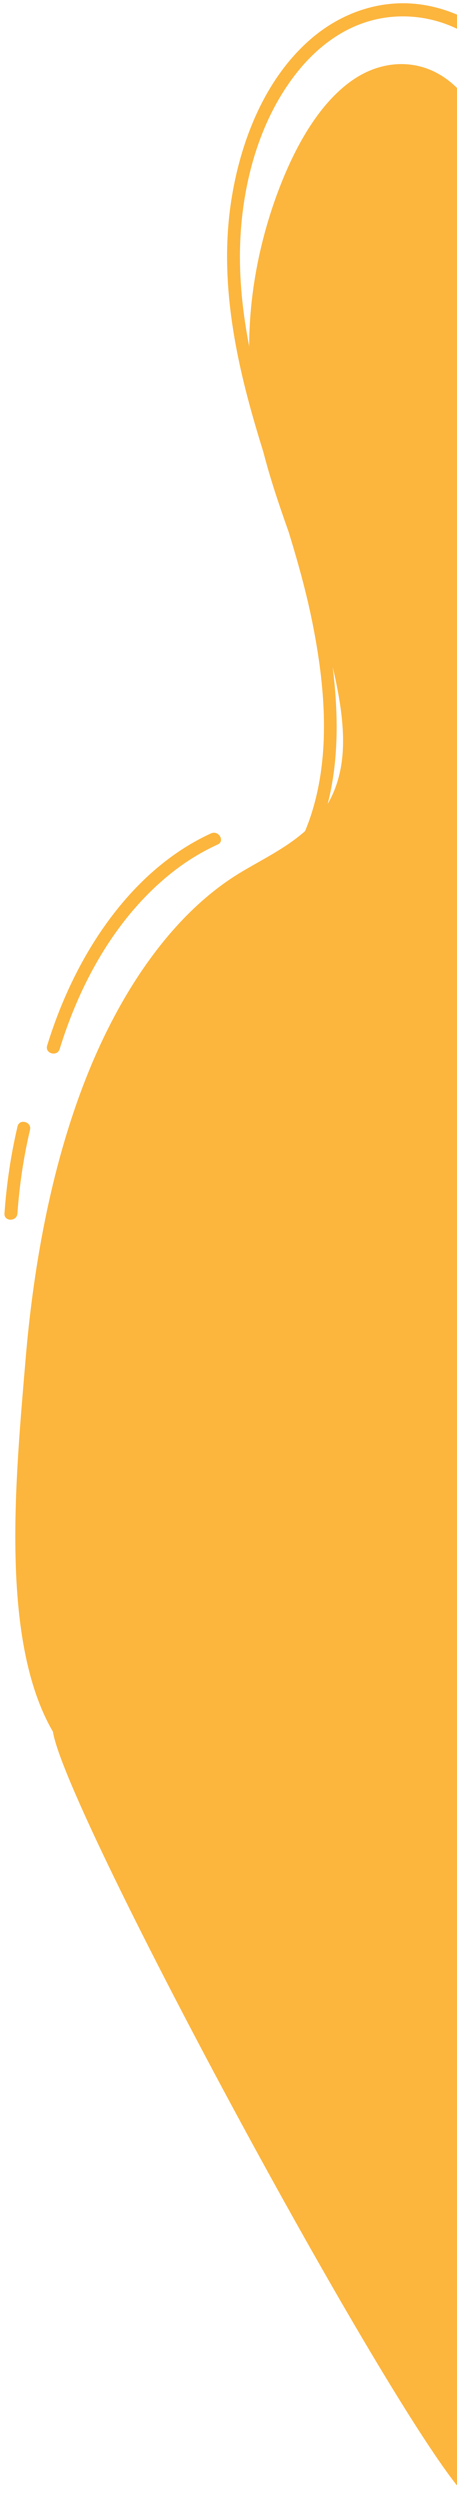 <svg xmlns="http://www.w3.org/2000/svg" width="69" height="377" viewBox="0 0 69 377" fill="none"><path d="M69.197 13.469C64.59 8.715 58.318 8.655 53.405 11.964C48.491 15.273 44.809 21.512 42.166 28.389C38.797 37.164 36.907 47.477 37.879 57.724C39.463 74.401 48.185 88.363 51.101 104.748C51.794 108.616 52.14 112.744 51.321 116.446C49.364 125.294 42.093 128.07 36.228 131.625C26.534 137.498 18.678 148.55 13.345 161.685C8.018 174.815 5.109 189.955 3.831 205.341C2.373 222.831 -0.067 247.308 7.996 261.143C9.9 273.369 60.981 367.834 70.948 376.989V277.026" fill="#FCB53D"></path><path d="M72.986 4.381C69.044 1.718 64.317 0.206 59.537 0.533C54.797 0.859 50.383 2.863 46.827 5.972C39.857 12.051 36.215 21.558 34.877 30.506C33.245 41.432 35.196 52.391 38.192 62.91C41.128 73.23 45.036 83.276 47.154 93.822C49.078 103.396 50.017 113.909 46.821 123.323C46.461 124.382 46.048 125.407 45.569 126.419C45.03 127.551 46.721 128.549 47.26 127.411C51.361 118.756 51.348 108.756 50.083 99.441C48.685 89.162 45.363 79.401 42.253 69.548C38.965 59.135 35.988 48.422 36.241 37.41C36.455 28.116 39.038 18.149 44.95 10.792C47.733 7.33 51.328 4.501 55.629 3.222C59.99 1.924 64.71 2.33 68.825 4.254C69.937 4.774 70.995 5.393 72.007 6.079C73.046 6.778 74.025 5.08 72.986 4.381Z" fill="#FCB53D"></path><path d="M31.872 125.667C22.272 130.054 15.248 138.889 10.787 148.23C9.329 151.279 8.111 154.442 7.119 157.671C6.746 158.876 8.637 159.395 9.01 158.19C12.145 148.017 17.671 138.063 26.173 131.419C28.237 129.808 30.488 128.436 32.864 127.351C34.01 126.838 33.011 125.147 31.872 125.667Z" fill="#FCB53D"></path><path d="M2.645 169.861C1.633 174.175 0.988 178.57 0.675 182.984C0.588 184.242 2.546 184.235 2.632 182.984C2.932 178.736 3.557 174.528 4.53 170.38C4.822 169.155 2.938 168.636 2.645 169.861Z" fill="#FCB53D"></path></svg>
